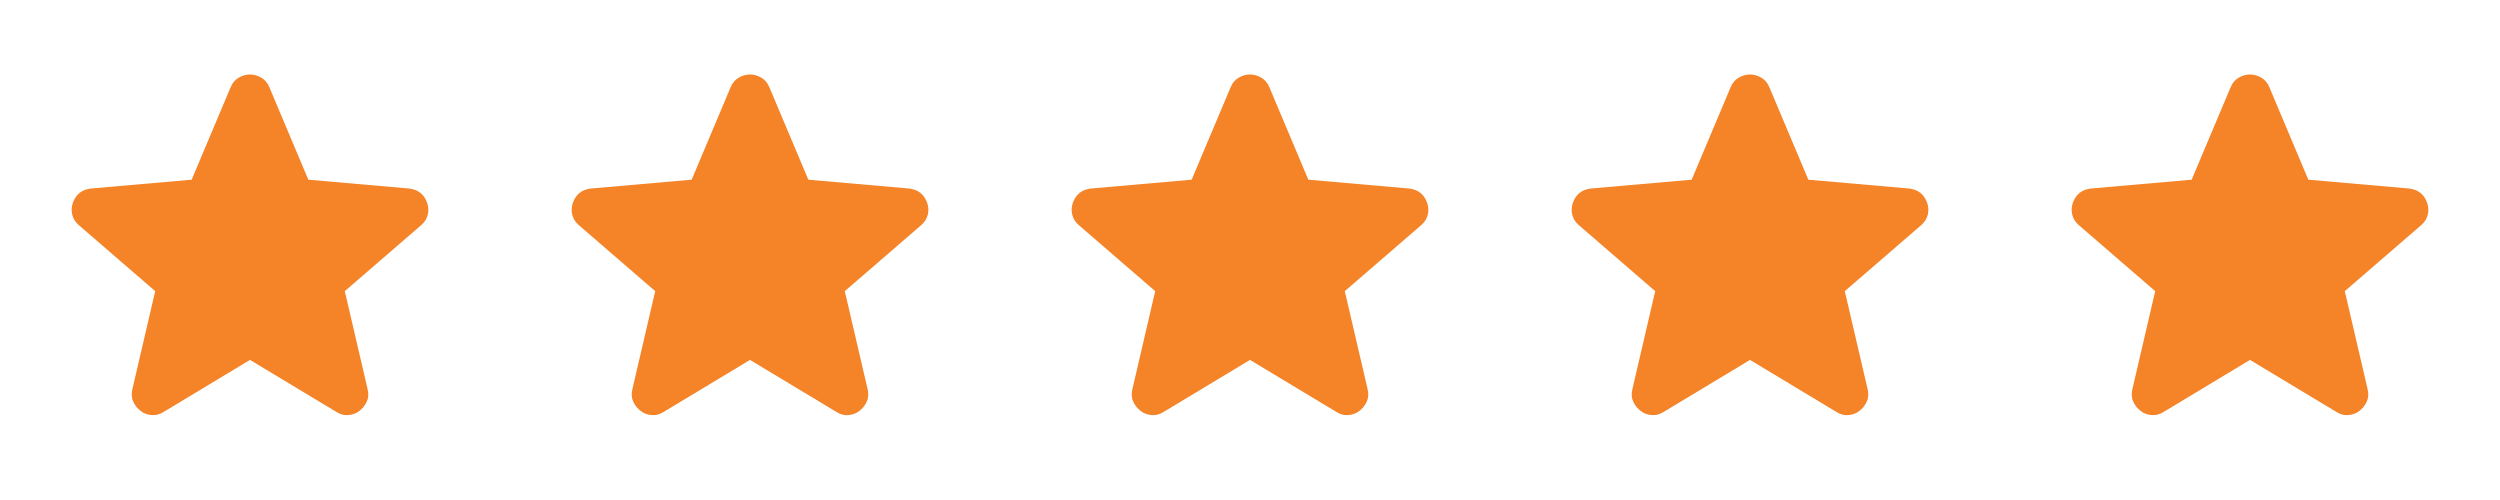 <svg xmlns="http://www.w3.org/2000/svg" width="105" height="21" viewBox="0 0 105 21" fill="none"><path d="M94.5 15.116L90.869 17.303C90.708 17.405 90.541 17.449 90.366 17.434C90.191 17.42 90.037 17.361 89.906 17.259C89.775 17.157 89.673 17.03 89.6 16.877C89.527 16.724 89.513 16.553 89.556 16.363L90.519 12.228L87.303 9.45C87.157 9.319 87.066 9.169 87.03 9.001C86.994 8.833 87.005 8.669 87.062 8.509C87.12 8.35 87.208 8.218 87.325 8.116C87.442 8.013 87.603 7.947 87.806 7.919L92.05 7.547L93.691 3.653C93.764 3.478 93.877 3.347 94.03 3.259C94.184 3.172 94.34 3.128 94.5 3.128C94.66 3.128 94.817 3.172 94.97 3.259C95.123 3.347 95.237 3.478 95.309 3.653L96.95 7.547L101.194 7.919C101.398 7.948 101.558 8.014 101.675 8.116C101.792 8.218 101.879 8.349 101.938 8.509C101.996 8.67 102.007 8.834 101.971 9.002C101.935 9.17 101.843 9.319 101.697 9.45L98.481 12.228L99.444 16.363C99.487 16.552 99.473 16.724 99.4 16.877C99.327 17.03 99.225 17.158 99.094 17.259C98.963 17.361 98.809 17.419 98.634 17.434C98.459 17.45 98.292 17.406 98.131 17.303L94.5 15.116Z" fill="#F58328"></path><path d="M73.5 15.116L69.869 17.303C69.708 17.405 69.541 17.449 69.366 17.434C69.191 17.42 69.037 17.361 68.906 17.259C68.775 17.157 68.673 17.03 68.6 16.877C68.527 16.724 68.513 16.553 68.556 16.363L69.519 12.228L66.303 9.45C66.157 9.319 66.066 9.169 66.03 9.001C65.994 8.833 66.005 8.669 66.062 8.509C66.12 8.35 66.208 8.218 66.325 8.116C66.442 8.013 66.603 7.947 66.806 7.919L71.05 7.547L72.691 3.653C72.764 3.478 72.877 3.347 73.03 3.259C73.184 3.172 73.34 3.128 73.5 3.128C73.66 3.128 73.817 3.172 73.97 3.259C74.123 3.347 74.237 3.478 74.309 3.653L75.95 7.547L80.194 7.919C80.398 7.948 80.558 8.014 80.675 8.116C80.792 8.218 80.879 8.349 80.938 8.509C80.996 8.67 81.007 8.834 80.971 9.002C80.935 9.17 80.843 9.319 80.697 9.45L77.481 12.228L78.444 16.363C78.487 16.552 78.473 16.724 78.4 16.877C78.327 17.03 78.225 17.158 78.094 17.259C77.963 17.361 77.809 17.419 77.634 17.434C77.459 17.45 77.292 17.406 77.131 17.303L73.5 15.116Z" fill="#F58328"></path><path d="M52.5 15.116L48.869 17.303C48.708 17.405 48.541 17.449 48.366 17.434C48.191 17.42 48.038 17.361 47.906 17.259C47.775 17.157 47.673 17.03 47.6 16.877C47.527 16.724 47.513 16.553 47.556 16.363L48.519 12.228L45.303 9.45C45.157 9.319 45.066 9.169 45.03 9.001C44.994 8.833 45.005 8.669 45.062 8.509C45.12 8.35 45.208 8.218 45.325 8.116C45.442 8.013 45.603 7.947 45.806 7.919L50.05 7.547L51.691 3.653C51.764 3.478 51.877 3.347 52.03 3.259C52.184 3.172 52.34 3.128 52.5 3.128C52.66 3.128 52.816 3.172 52.97 3.259C53.123 3.347 53.236 3.478 53.309 3.653L54.95 7.547L59.194 7.919C59.398 7.948 59.558 8.014 59.675 8.116C59.792 8.218 59.879 8.349 59.938 8.509C59.996 8.67 60.007 8.834 59.971 9.002C59.935 9.17 59.843 9.319 59.697 9.45L56.481 12.228L57.444 16.363C57.487 16.552 57.473 16.724 57.4 16.877C57.327 17.03 57.225 17.158 57.094 17.259C56.962 17.361 56.809 17.419 56.634 17.434C56.459 17.45 56.292 17.406 56.131 17.303L52.5 15.116Z" fill="#F58328"></path><path d="M31.5 15.116L27.869 17.303C27.708 17.405 27.541 17.449 27.366 17.434C27.191 17.42 27.038 17.361 26.906 17.259C26.775 17.157 26.673 17.03 26.6 16.877C26.527 16.724 26.512 16.553 26.556 16.363L27.519 12.228L24.303 9.45C24.157 9.319 24.066 9.169 24.03 9.001C23.994 8.833 24.005 8.669 24.062 8.509C24.12 8.35 24.208 8.218 24.325 8.116C24.442 8.013 24.603 7.947 24.806 7.919L29.05 7.547L30.691 3.653C30.764 3.478 30.877 3.347 31.03 3.259C31.184 3.172 31.34 3.128 31.5 3.128C31.66 3.128 31.817 3.172 31.97 3.259C32.123 3.347 32.236 3.478 32.309 3.653L33.95 7.547L38.194 7.919C38.398 7.948 38.558 8.014 38.675 8.116C38.792 8.218 38.879 8.349 38.938 8.509C38.996 8.67 39.007 8.834 38.971 9.002C38.935 9.17 38.843 9.319 38.697 9.45L35.481 12.228L36.444 16.363C36.487 16.552 36.473 16.724 36.4 16.877C36.327 17.03 36.225 17.158 36.094 17.259C35.962 17.361 35.809 17.419 35.634 17.434C35.459 17.45 35.292 17.406 35.131 17.303L31.5 15.116Z" fill="#F58328"></path><path d="M10.5 15.116L6.869 17.303C6.708 17.405 6.541 17.449 6.366 17.434C6.191 17.42 6.038 17.361 5.906 17.259C5.775 17.157 5.673 17.03 5.6 16.877C5.527 16.724 5.513 16.553 5.556 16.363L6.519 12.228L3.303 9.45C3.157 9.319 3.066 9.169 3.03 9.001C2.994 8.833 3.005 8.669 3.063 8.509C3.12 8.35 3.208 8.218 3.325 8.116C3.442 8.013 3.603 7.947 3.806 7.919L8.05 7.547L9.691 3.653C9.764 3.478 9.877 3.347 10.03 3.259C10.184 3.172 10.34 3.128 10.5 3.128C10.66 3.128 10.816 3.172 10.97 3.259C11.123 3.347 11.236 3.478 11.309 3.653L12.95 7.547L17.194 7.919C17.398 7.948 17.558 8.014 17.675 8.116C17.792 8.218 17.879 8.349 17.938 8.509C17.996 8.67 18.007 8.834 17.971 9.002C17.935 9.17 17.843 9.319 17.697 9.45L14.481 12.228L15.444 16.363C15.488 16.552 15.473 16.724 15.4 16.877C15.327 17.03 15.225 17.158 15.094 17.259C14.963 17.361 14.809 17.419 14.634 17.434C14.459 17.45 14.292 17.406 14.131 17.303L10.5 15.116Z" fill="#F58328"></path></svg>